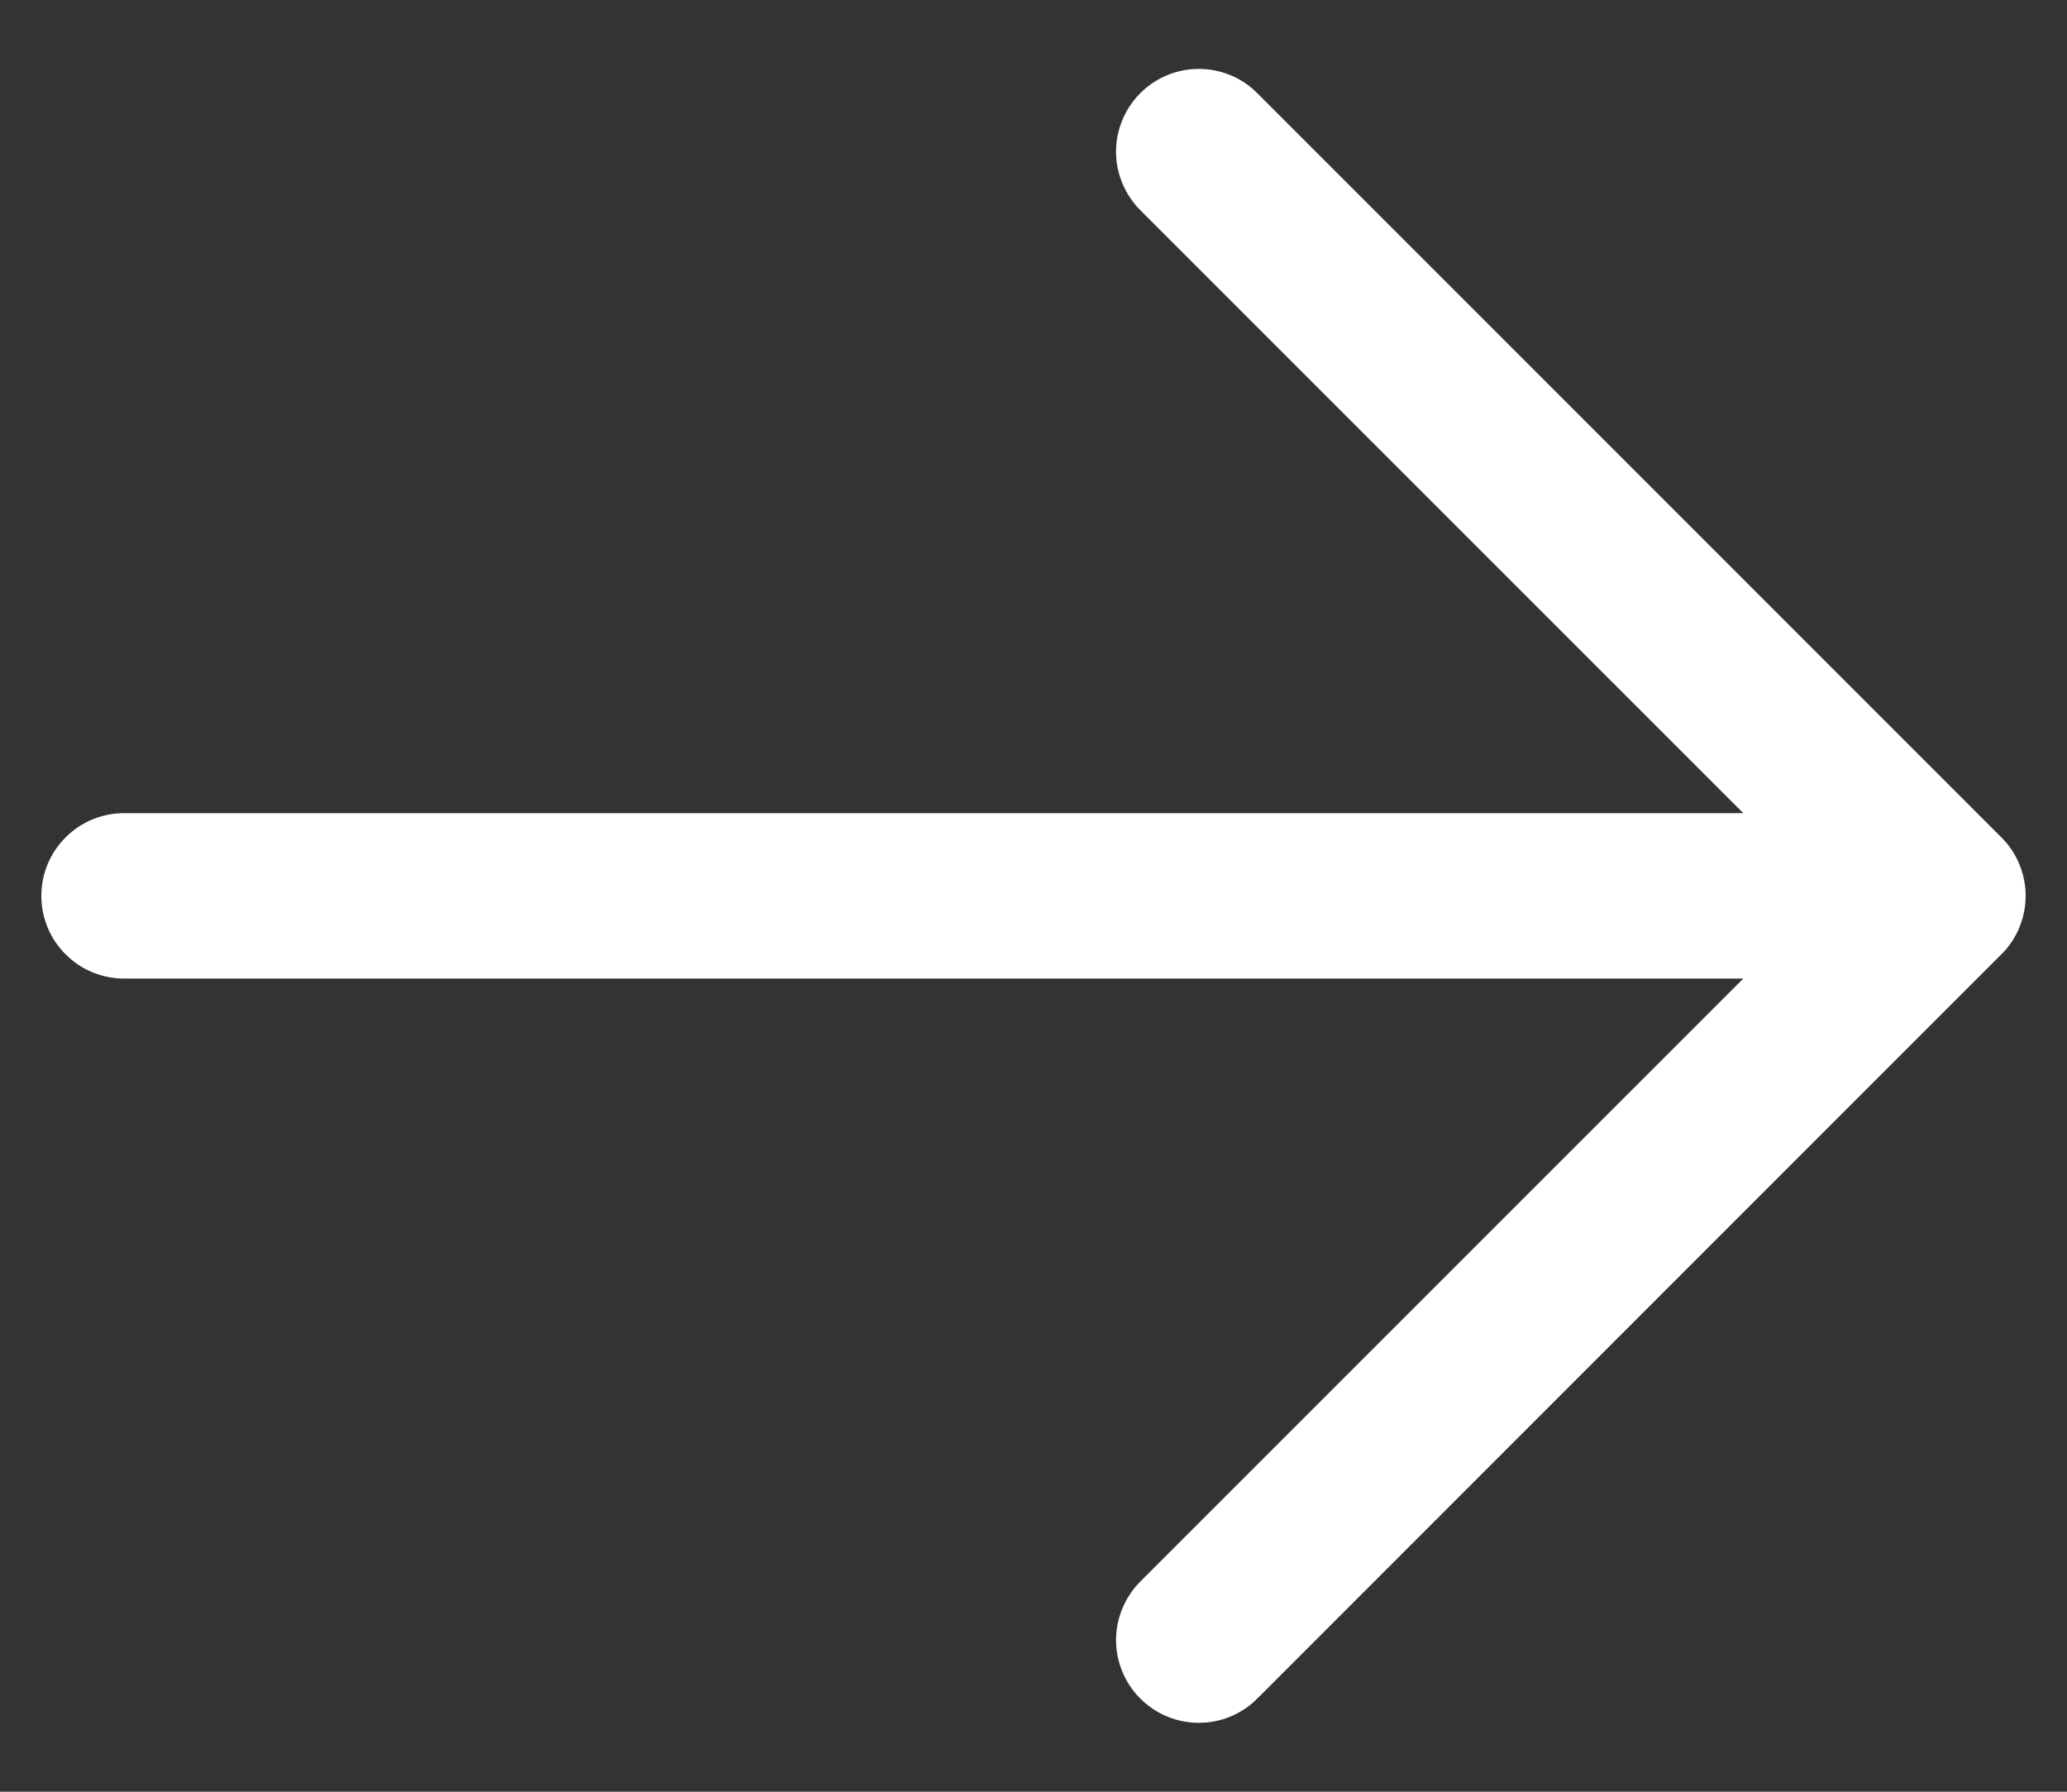 <svg width="15" height="13" viewBox="0 0 15 13" fill="none" xmlns="http://www.w3.org/2000/svg">
<rect x="0" y="0" width="15" height="13" fill="#333333" stroke="none"/>
<path d="M14.524 6.924L9.124 12.324C9.012 12.437 8.859 12.5 8.7 12.5C8.54 12.5 8.388 12.437 8.275 12.324C8.163 12.212 8.099 12.059 8.099 11.9C8.099 11.741 8.163 11.588 8.275 11.475L12.651 7.1H0.9C0.741 7.1 0.588 7.037 0.476 6.924C0.363 6.812 0.3 6.659 0.3 6.5C0.3 6.341 0.363 6.188 0.476 6.076C0.588 5.963 0.741 5.9 0.9 5.9H12.651L8.275 1.525C8.163 1.412 8.099 1.26 8.099 1.1C8.099 0.941 8.163 0.788 8.275 0.676C8.388 0.563 8.54 0.5 8.7 0.5C8.859 0.5 9.012 0.563 9.124 0.676L14.524 6.076C14.58 6.131 14.624 6.197 14.654 6.27C14.684 6.343 14.7 6.421 14.7 6.5C14.7 6.579 14.684 6.657 14.654 6.73C14.624 6.803 14.58 6.869 14.524 6.924Z" fill="white"/>
</svg>
